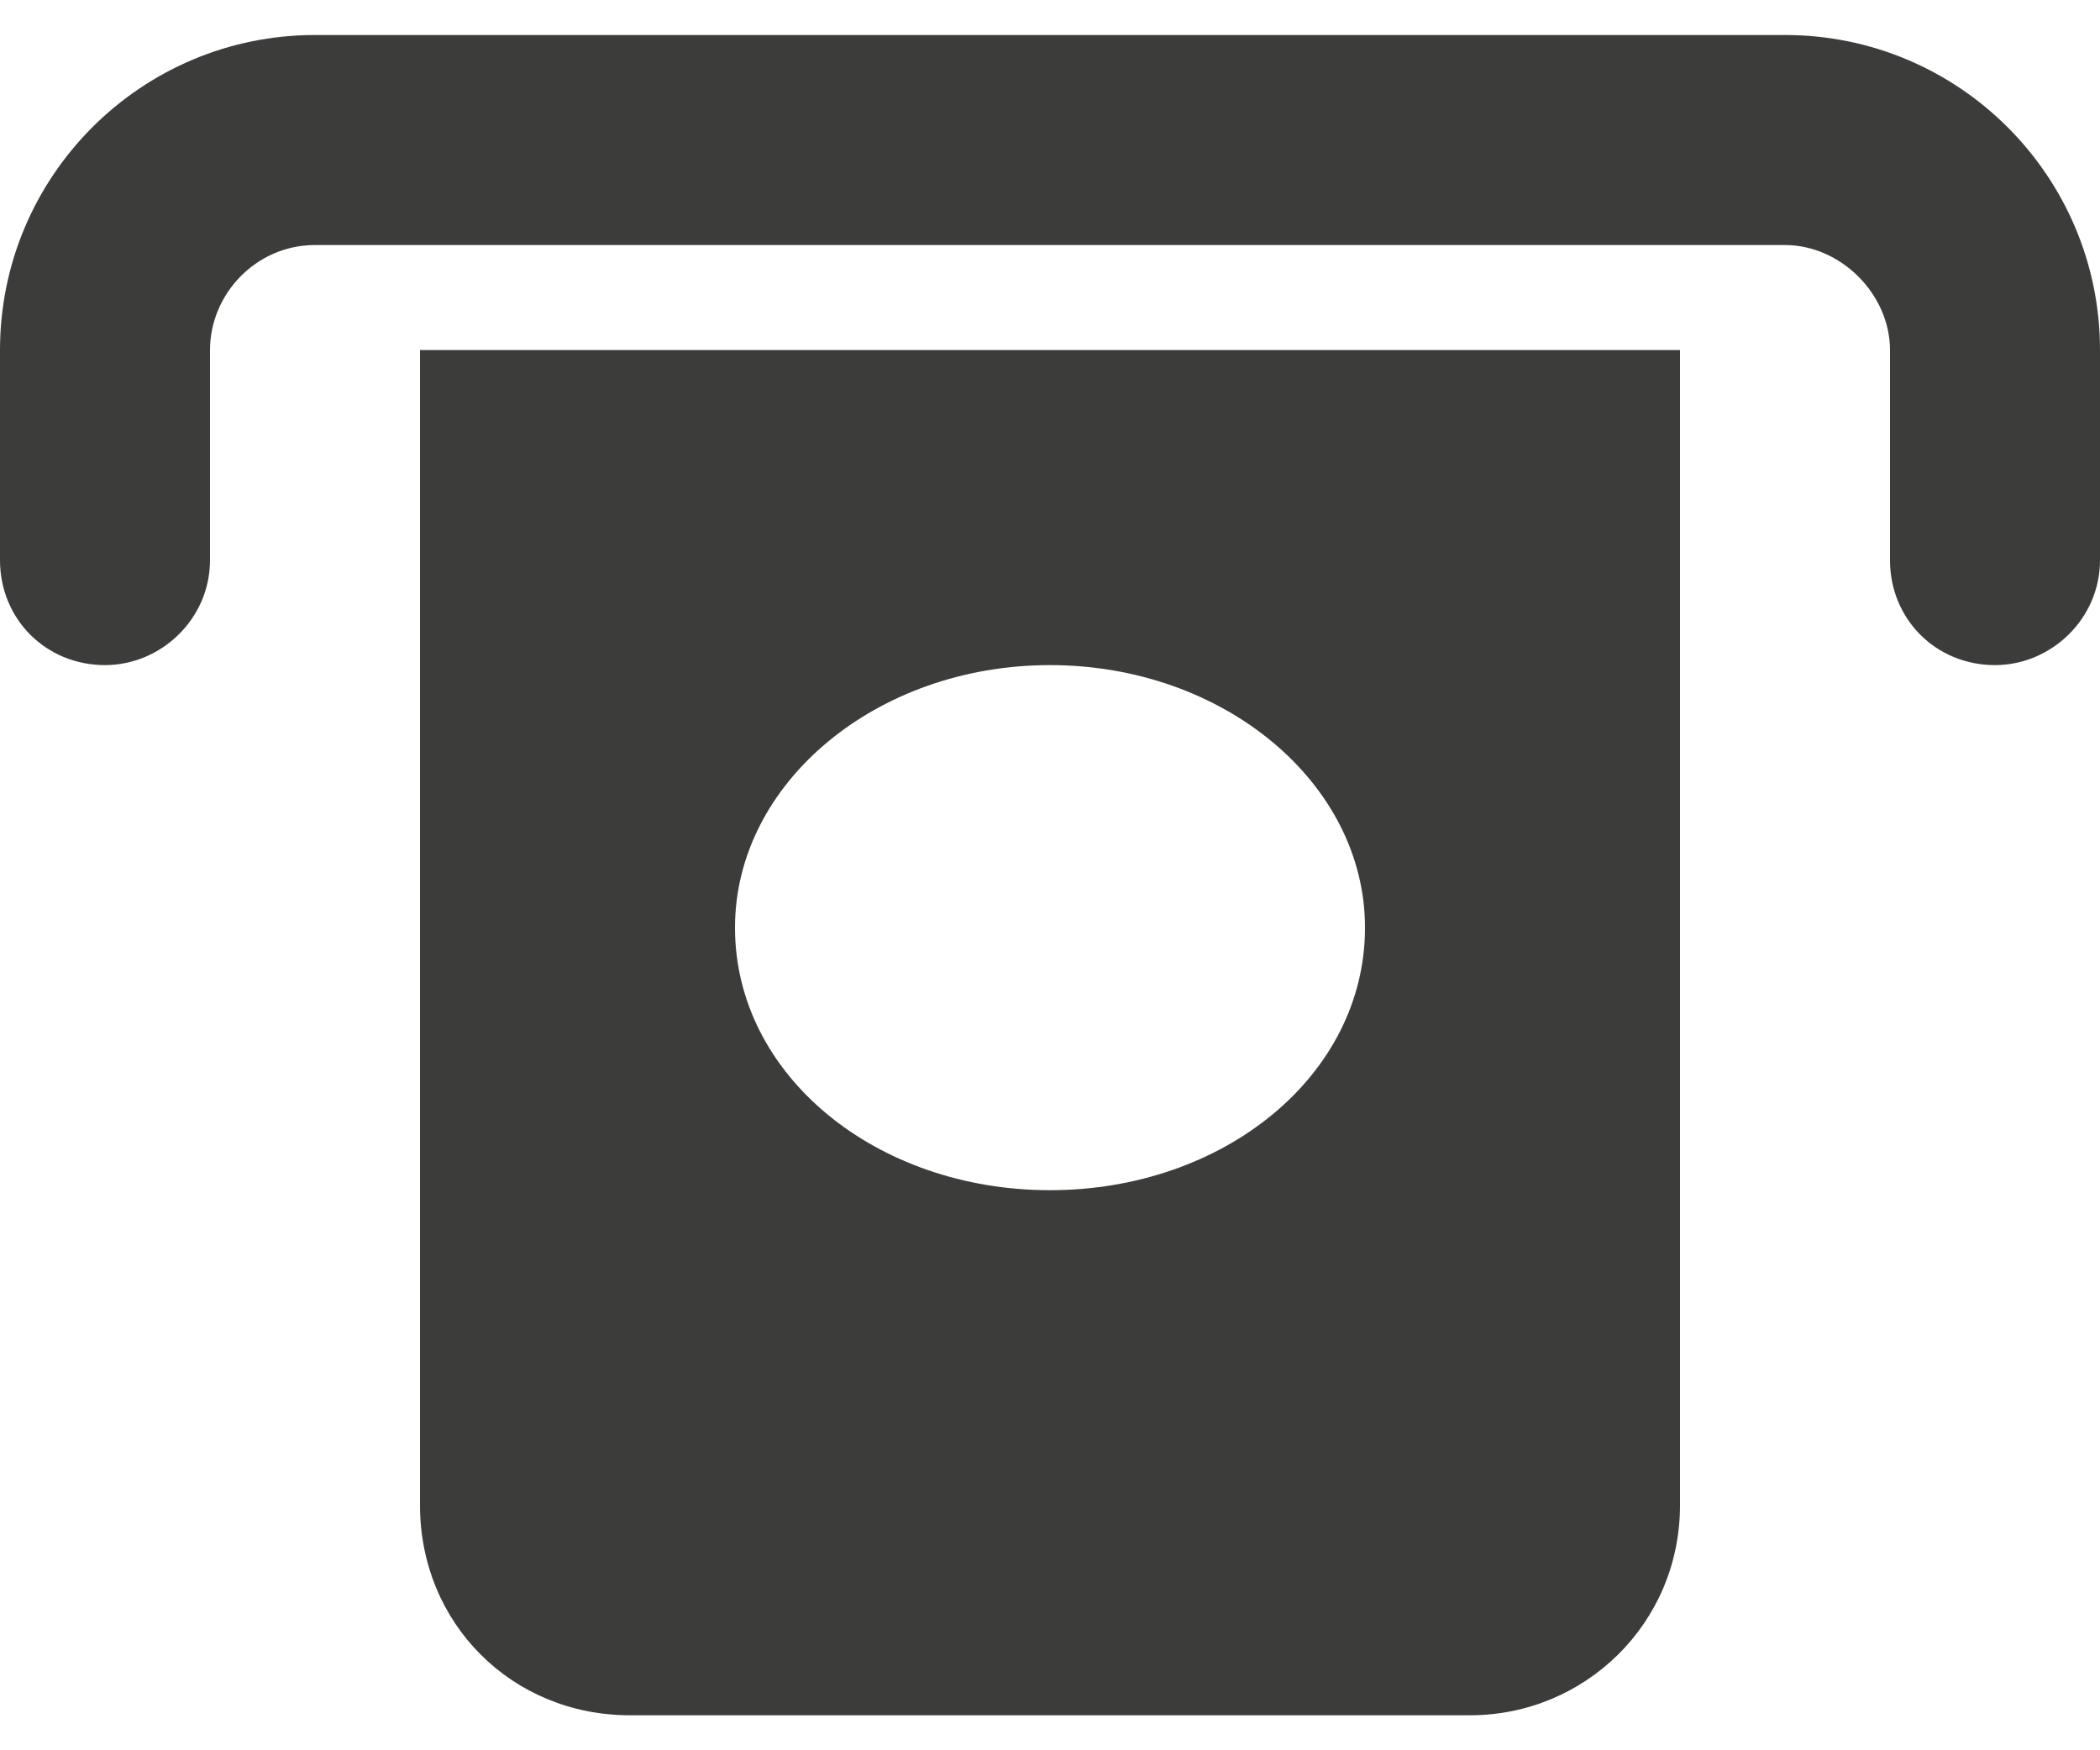 <svg width="30" height="25" viewBox="0 0 30 25" fill="none" xmlns="http://www.w3.org/2000/svg">
<path d="M3 5V8C3 8.844 2.297 9.5 1.5 9.5C0.656 9.5 0 8.844 0 8V5C0 2.516 2.016 0.5 4.5 0.5H25.5C27.984 0.5 30 2.516 30 5V8C30 8.844 29.297 9.5 28.5 9.5C27.656 9.5 27 8.844 27 8V5C27 4.203 26.297 3.5 25.5 3.5H4.5C3.656 3.5 3 4.203 3 5ZM6 5H24V21.5C24 23.188 22.641 24.5 21 24.5H9C7.312 24.5 6 23.188 6 21.5V5ZM15 17C17.484 17 19.5 15.359 19.5 13.25C19.5 11.188 17.484 9.5 15 9.5C12.516 9.5 10.5 11.188 10.5 13.25C10.5 15.359 12.516 17 15 17Z" fill="#3C3C3B"/>
</svg>
